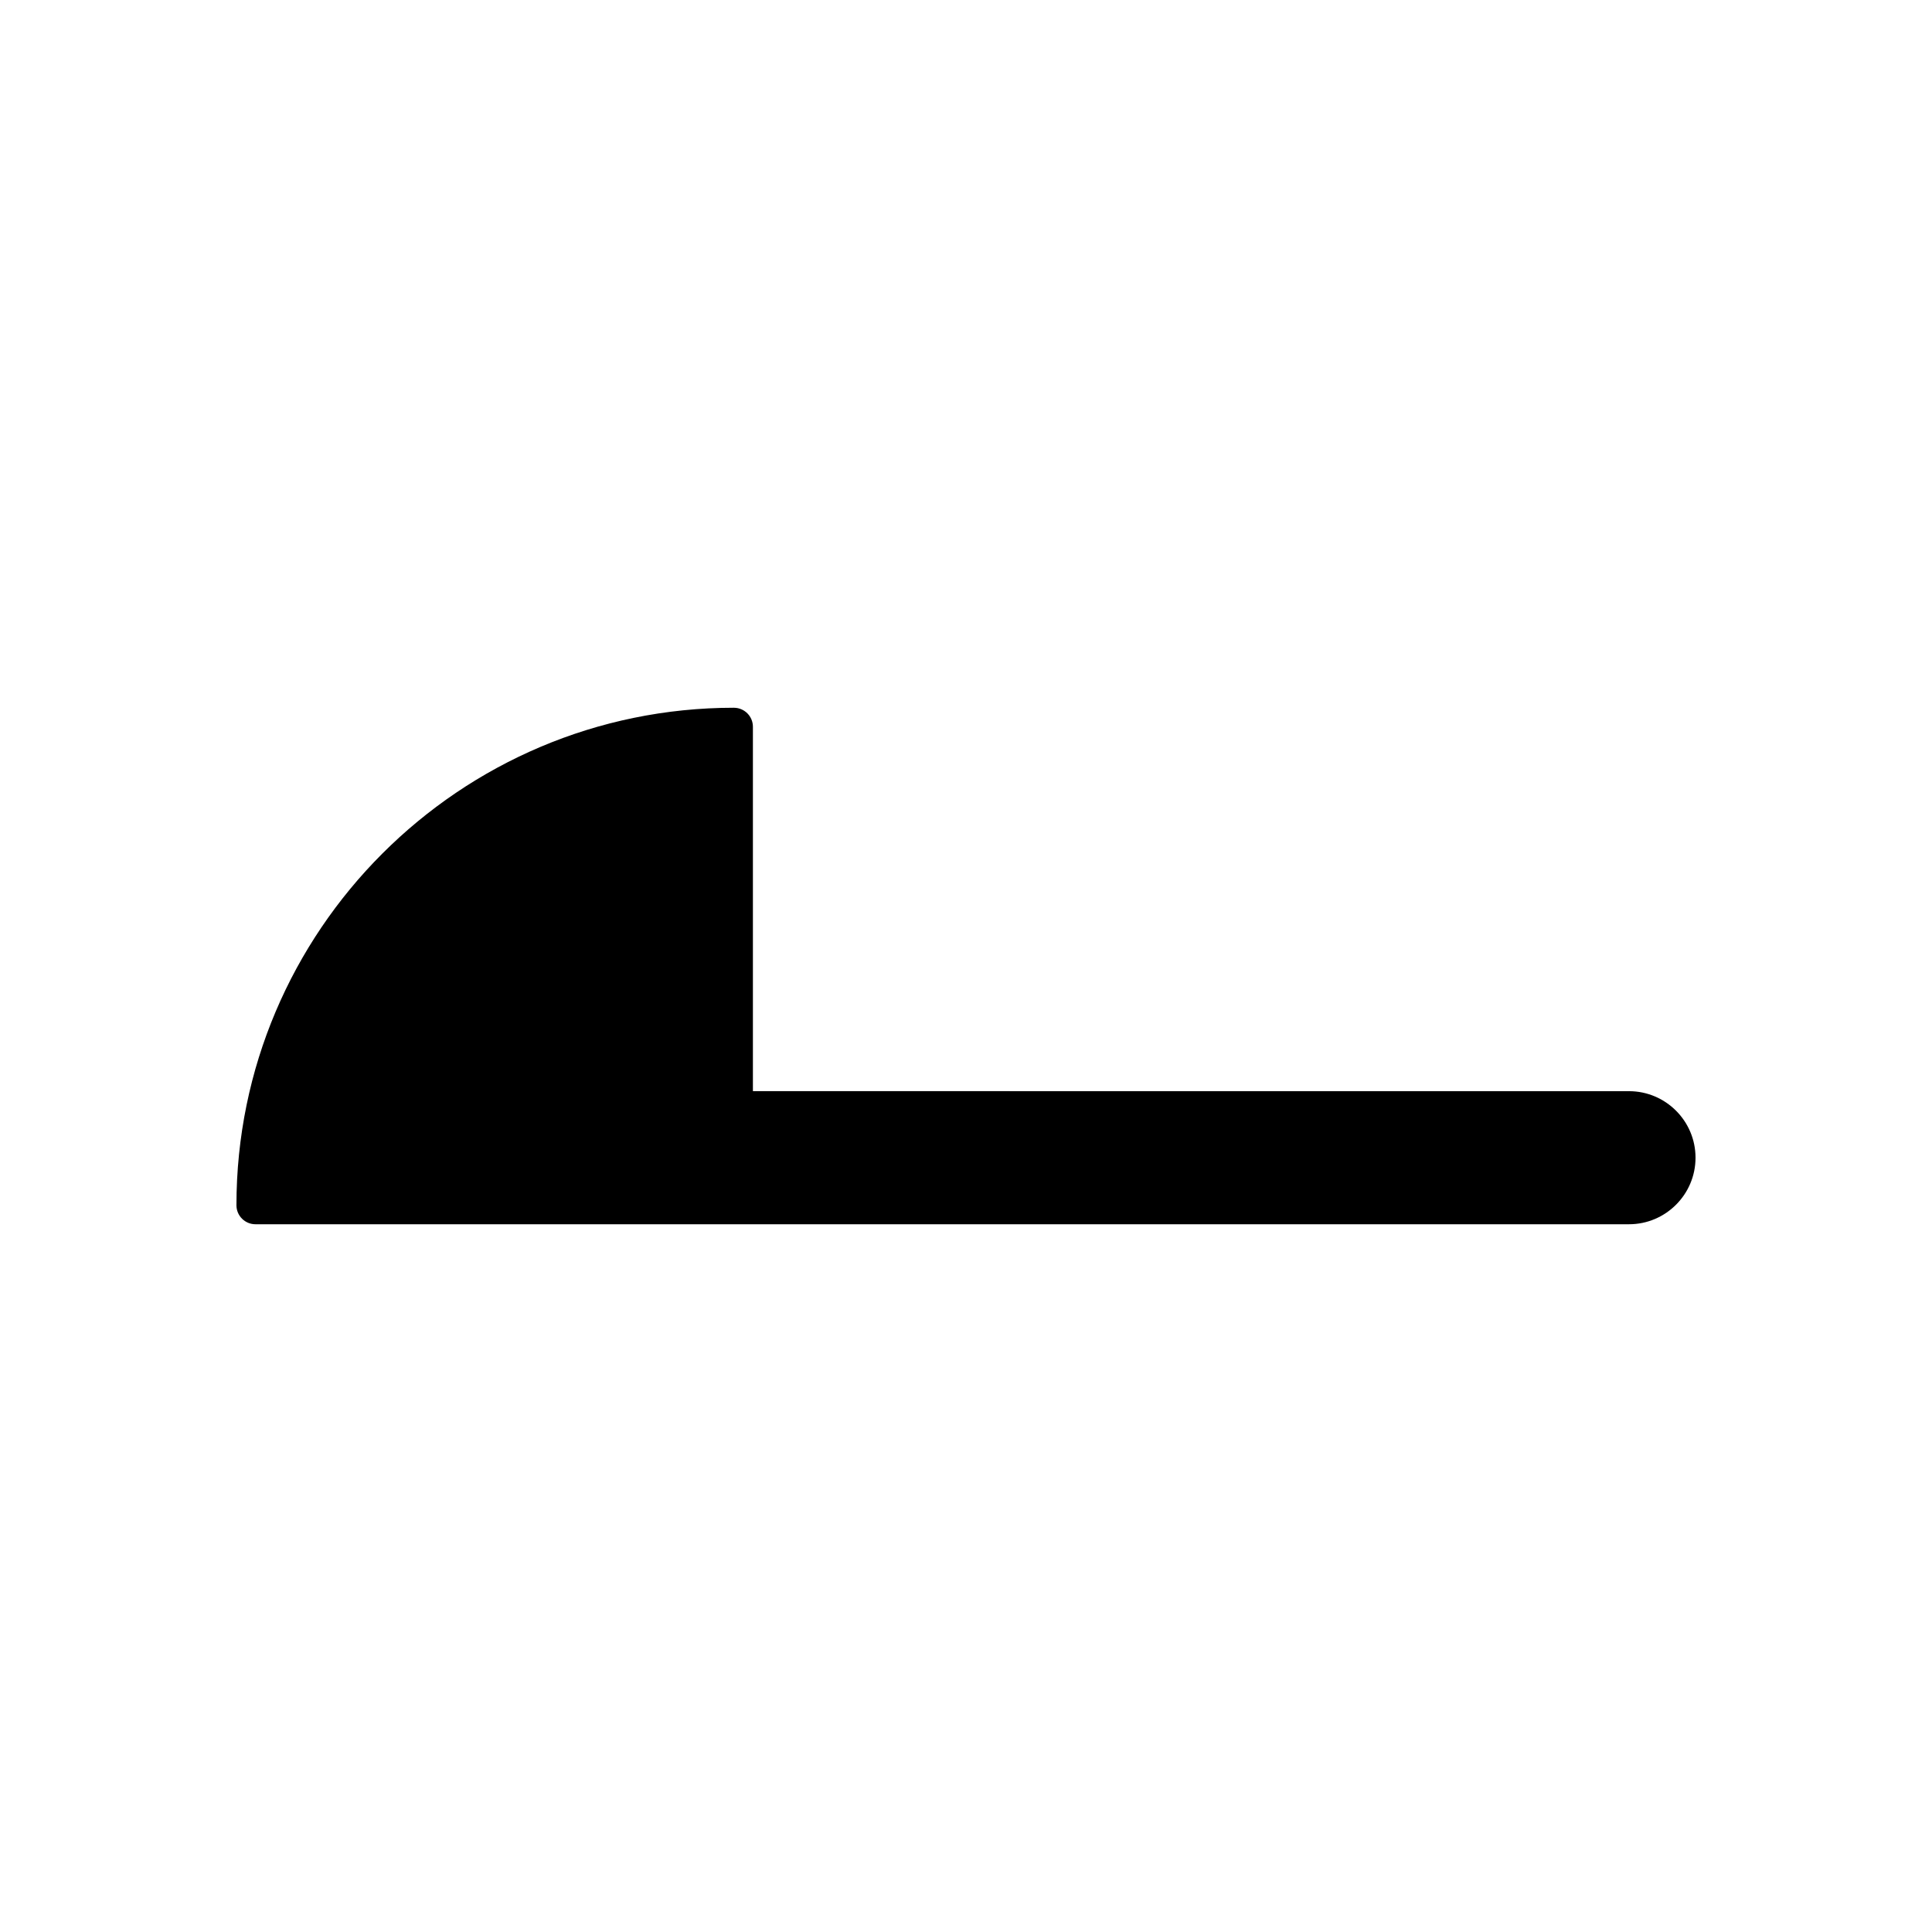 <?xml version="1.0" encoding="UTF-8"?>
<!-- Uploaded to: ICON Repo, www.svgrepo.com, Generator: ICON Repo Mixer Tools -->
<svg fill="#000000" width="800px" height="800px" version="1.1" viewBox="144 144 512 512" xmlns="http://www.w3.org/2000/svg">
 <path d="m338.49 331.56c-72.695 0-131.83 59.141-131.83 131.84 0 2.785 2.258 5.039 5.039 5.039h364c9.723 0 17.633-7.91 17.633-17.633 0-9.723-7.91-17.633-17.633-17.633l-232.17-0.004v-96.57c0-2.781-2.258-5.035-5.039-5.035z"/>
</svg>